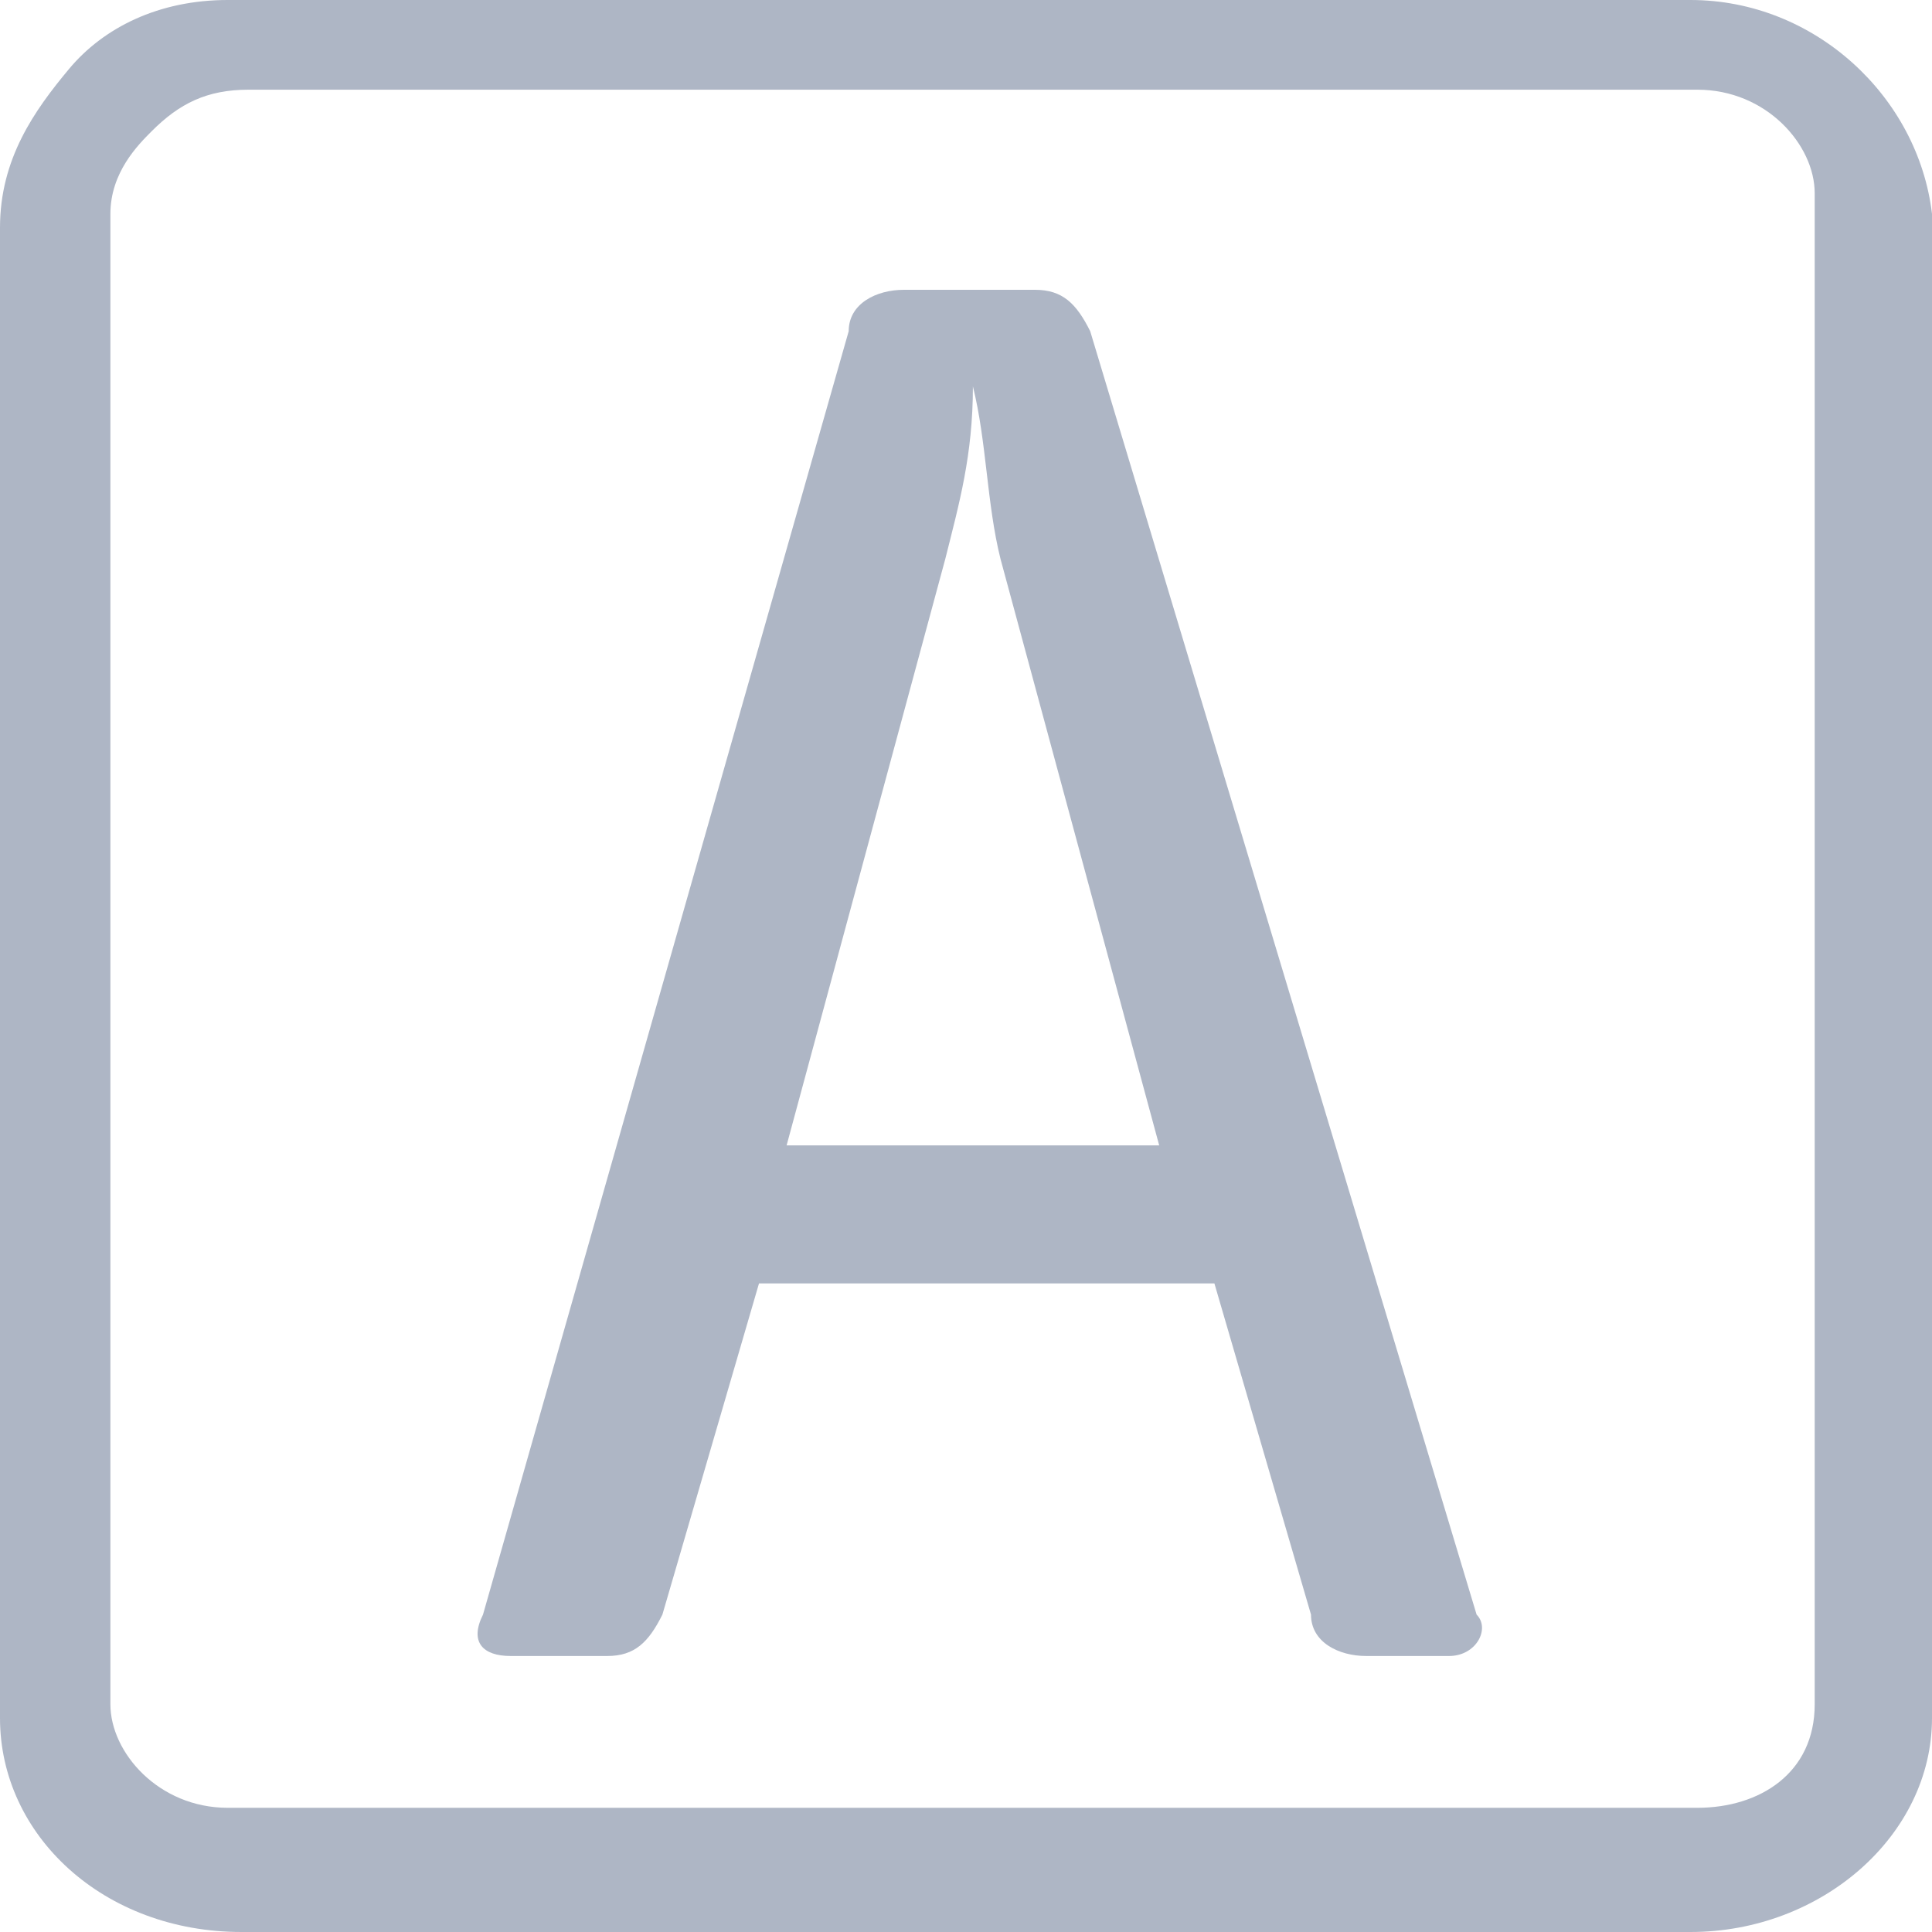 <svg id="Layer_1" xmlns="http://www.w3.org/2000/svg" width="28" height="28" viewBox="0 0 28 28"><style>.st0{fill:#aeb6c5}</style><path class="st0" d="M24.5 0H3.3C2.3 0 1.5.4 1 1S0 2.3 0 3.3v21.6C0 26.6 1.5 28 3.5 28h21c1.9 0 3.5-1.4 3.5-3.1V3.1C27.8 1.4 26.3 0 24.5 0zm1.8 24.7c0 1-.8 1.5-1.7 1.5H3.3c-1 0-1.7-.8-1.7-1.5V3.1c0-.6.4-1 .6-1.2.4-.4.8-.6 1.4-.6h21c1 0 1.7.8 1.7 1.5v21.9z"/><path class="st0" d="M15.8 4.8c-.2-.4-.4-.6-.8-.6h-1.9c-.4 0-.8.2-.8.6L7 23.4c-.2.4 0 .6.4.6h1.4c.4 0 .6-.2.8-.6l1.4-4.8h6.6l1.4 4.8c0 .4.4.6.8.6H21c.4 0 .6-.4.4-.6L15.8 4.8zm-4.4 11.8l2.3-8.5c.2-.8.4-1.5.4-2.5.2.8.2 1.7.4 2.5l2.3 8.5h-5.4z"/></svg>